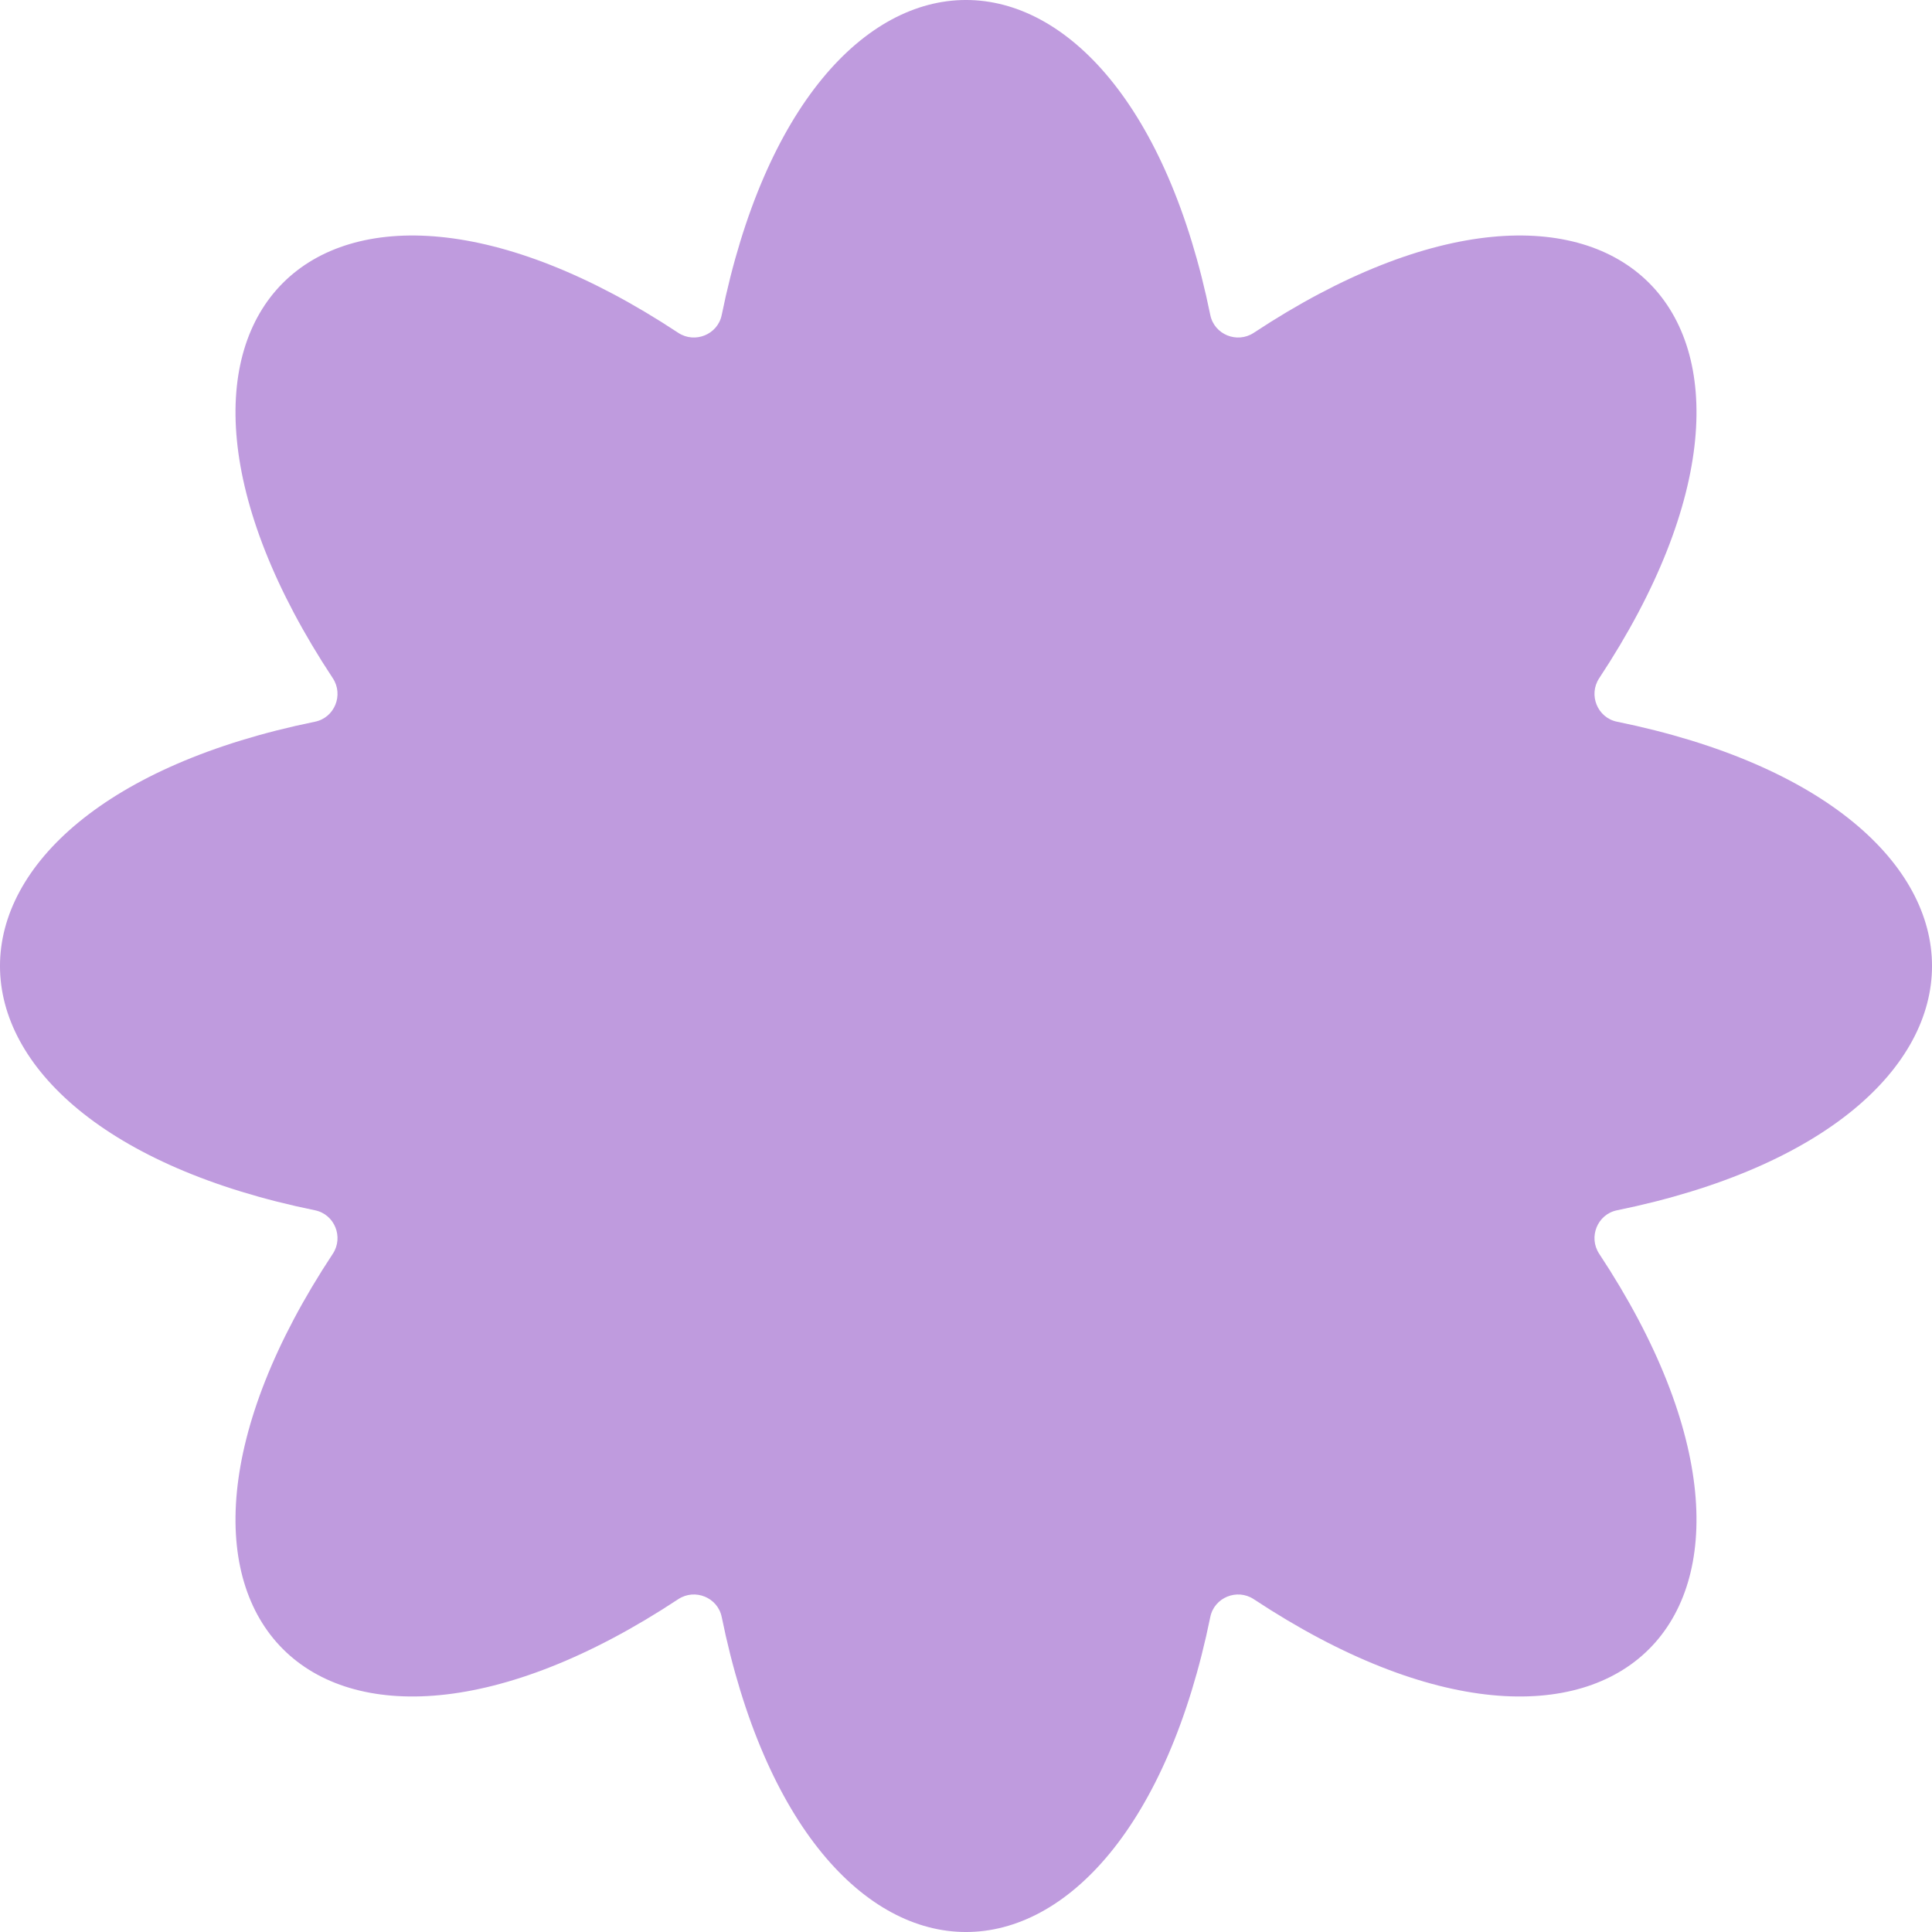 <?xml version="1.0" encoding="UTF-8"?>
<svg data-bbox="-0.005 -0.005 847.66 847.66" viewBox="0 0 847.65 847.65" xmlns="http://www.w3.org/2000/svg" data-type="color">
    <g>
        <path d="M701.63 297.57c103.6-156.83 5.28-255.15-151.55-151.55-7.3 4.82-17.32.78-19.07-7.8-37.61-184.3-176.76-184.3-214.37 0-1.75 8.57-11.77 12.62-19.07 7.8-156.83-103.6-255.15-5.28-151.55 151.55 4.82 7.3.78 17.32-7.8 19.07-184.3 37.61-184.3 176.76 0 214.37 8.57 1.75 12.62 11.77 7.8 19.07-103.6 156.82-5.28 255.15 151.55 151.55 7.3-4.82 17.32-.78 19.07 7.8 37.61 184.3 176.76 184.3 214.37 0 1.75-8.57 11.77-12.62 19.07-7.8 156.82 103.6 255.15 5.28 151.55-151.55-4.82-7.3-.78-17.32 7.8-19.07 184.3-37.61 184.3-176.76 0-214.37-8.57-1.75-12.62-11.77-7.8-19.07Z" fill="#bf9bde" data-color="1"/>
    </g>
</svg>
